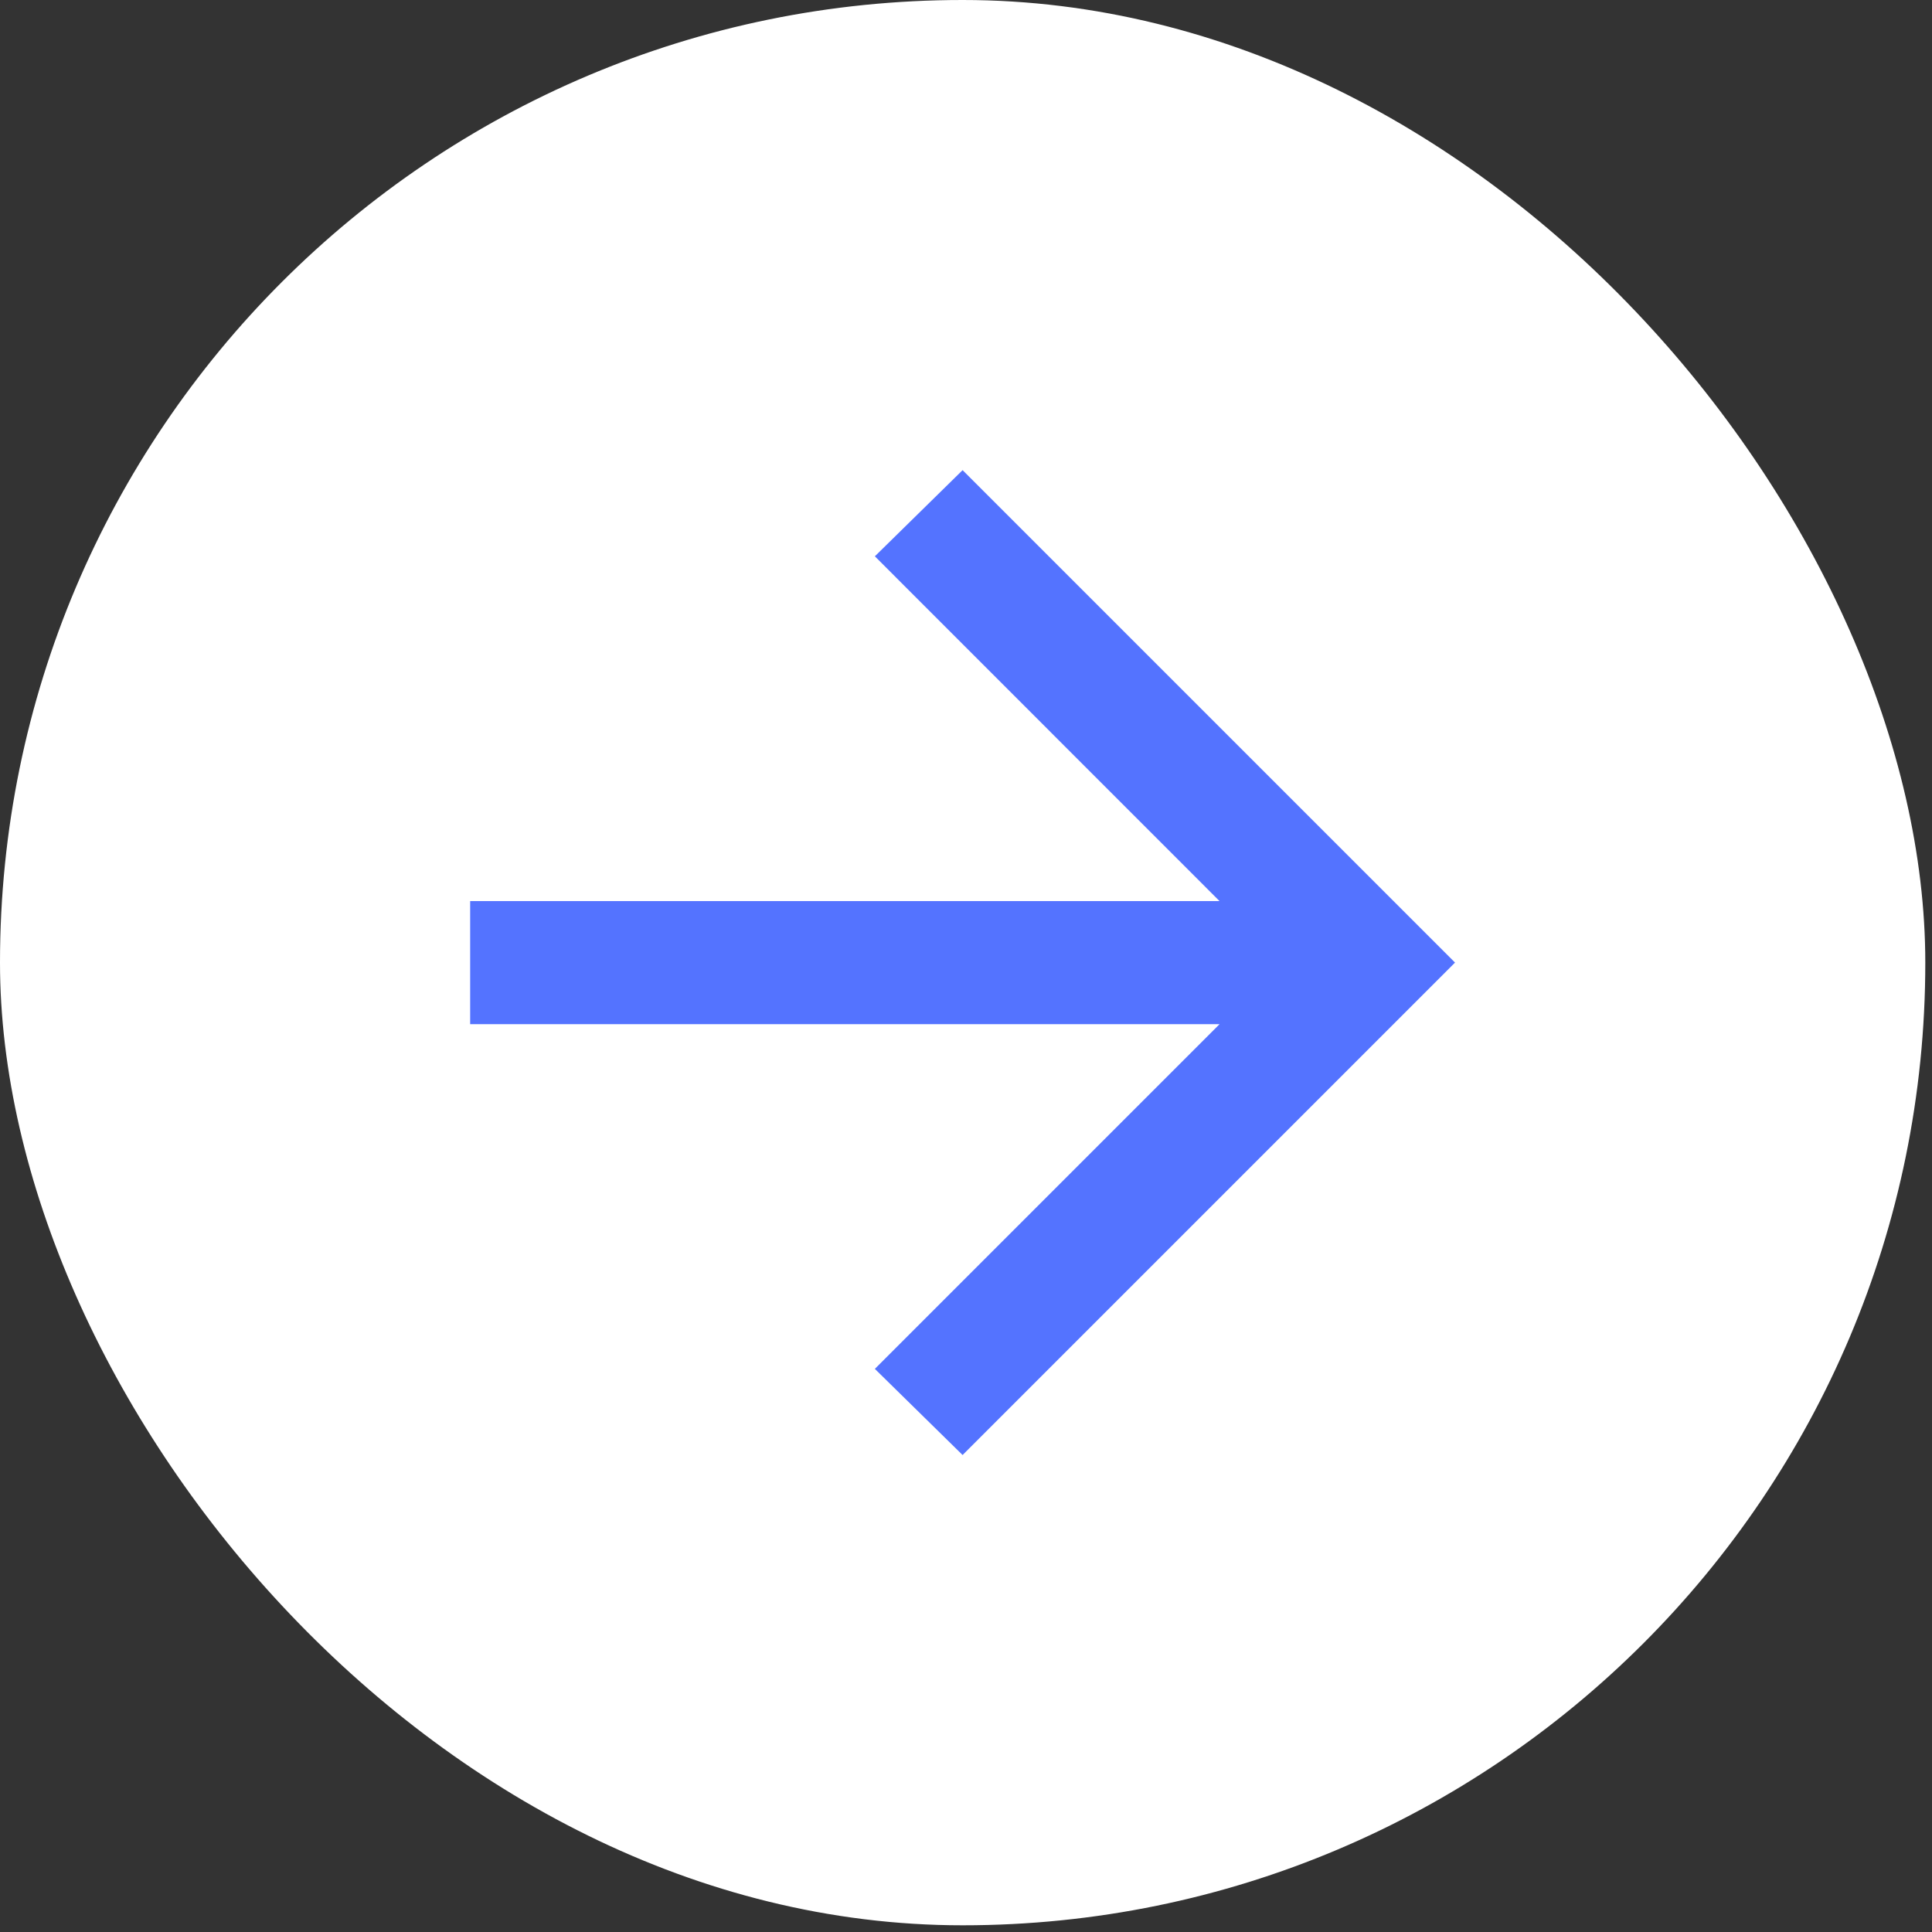 <?xml version="1.0" encoding="utf-8"?>
<svg xmlns="http://www.w3.org/2000/svg" fill="none" height="100%" overflow="visible" preserveAspectRatio="none" style="display: block;" viewBox="0 0 17 17" width="100%">
<rect x="0" y="0" width="17" height="17" fill="#333333" stroke="none"/>
<g id="Frame 1618872857">
<rect fill="white" height="16.941" rx="8.47" width="16.941"/>
<g id="arrow_forward">
<mask height="14" id="mask0_0_397" maskUnits="userSpaceOnUse" style="mask-type:alpha" width="14" x="1" y="1">
<rect fill="#D9D9D9" height="13" id="Bounding box" width="13" x="1.97" y="1.97"/>
</mask>
<g mask="url(#mask0_0_397)">
<path d="M10.731 9.012H4.137V7.929H10.731L7.698 4.895L8.47 4.137L12.803 8.47L8.47 12.803L7.698 12.045L10.731 9.012Z" fill="#5473FF" id="arrow_forward_2"/>
</g>
</g>
</g>
</svg>